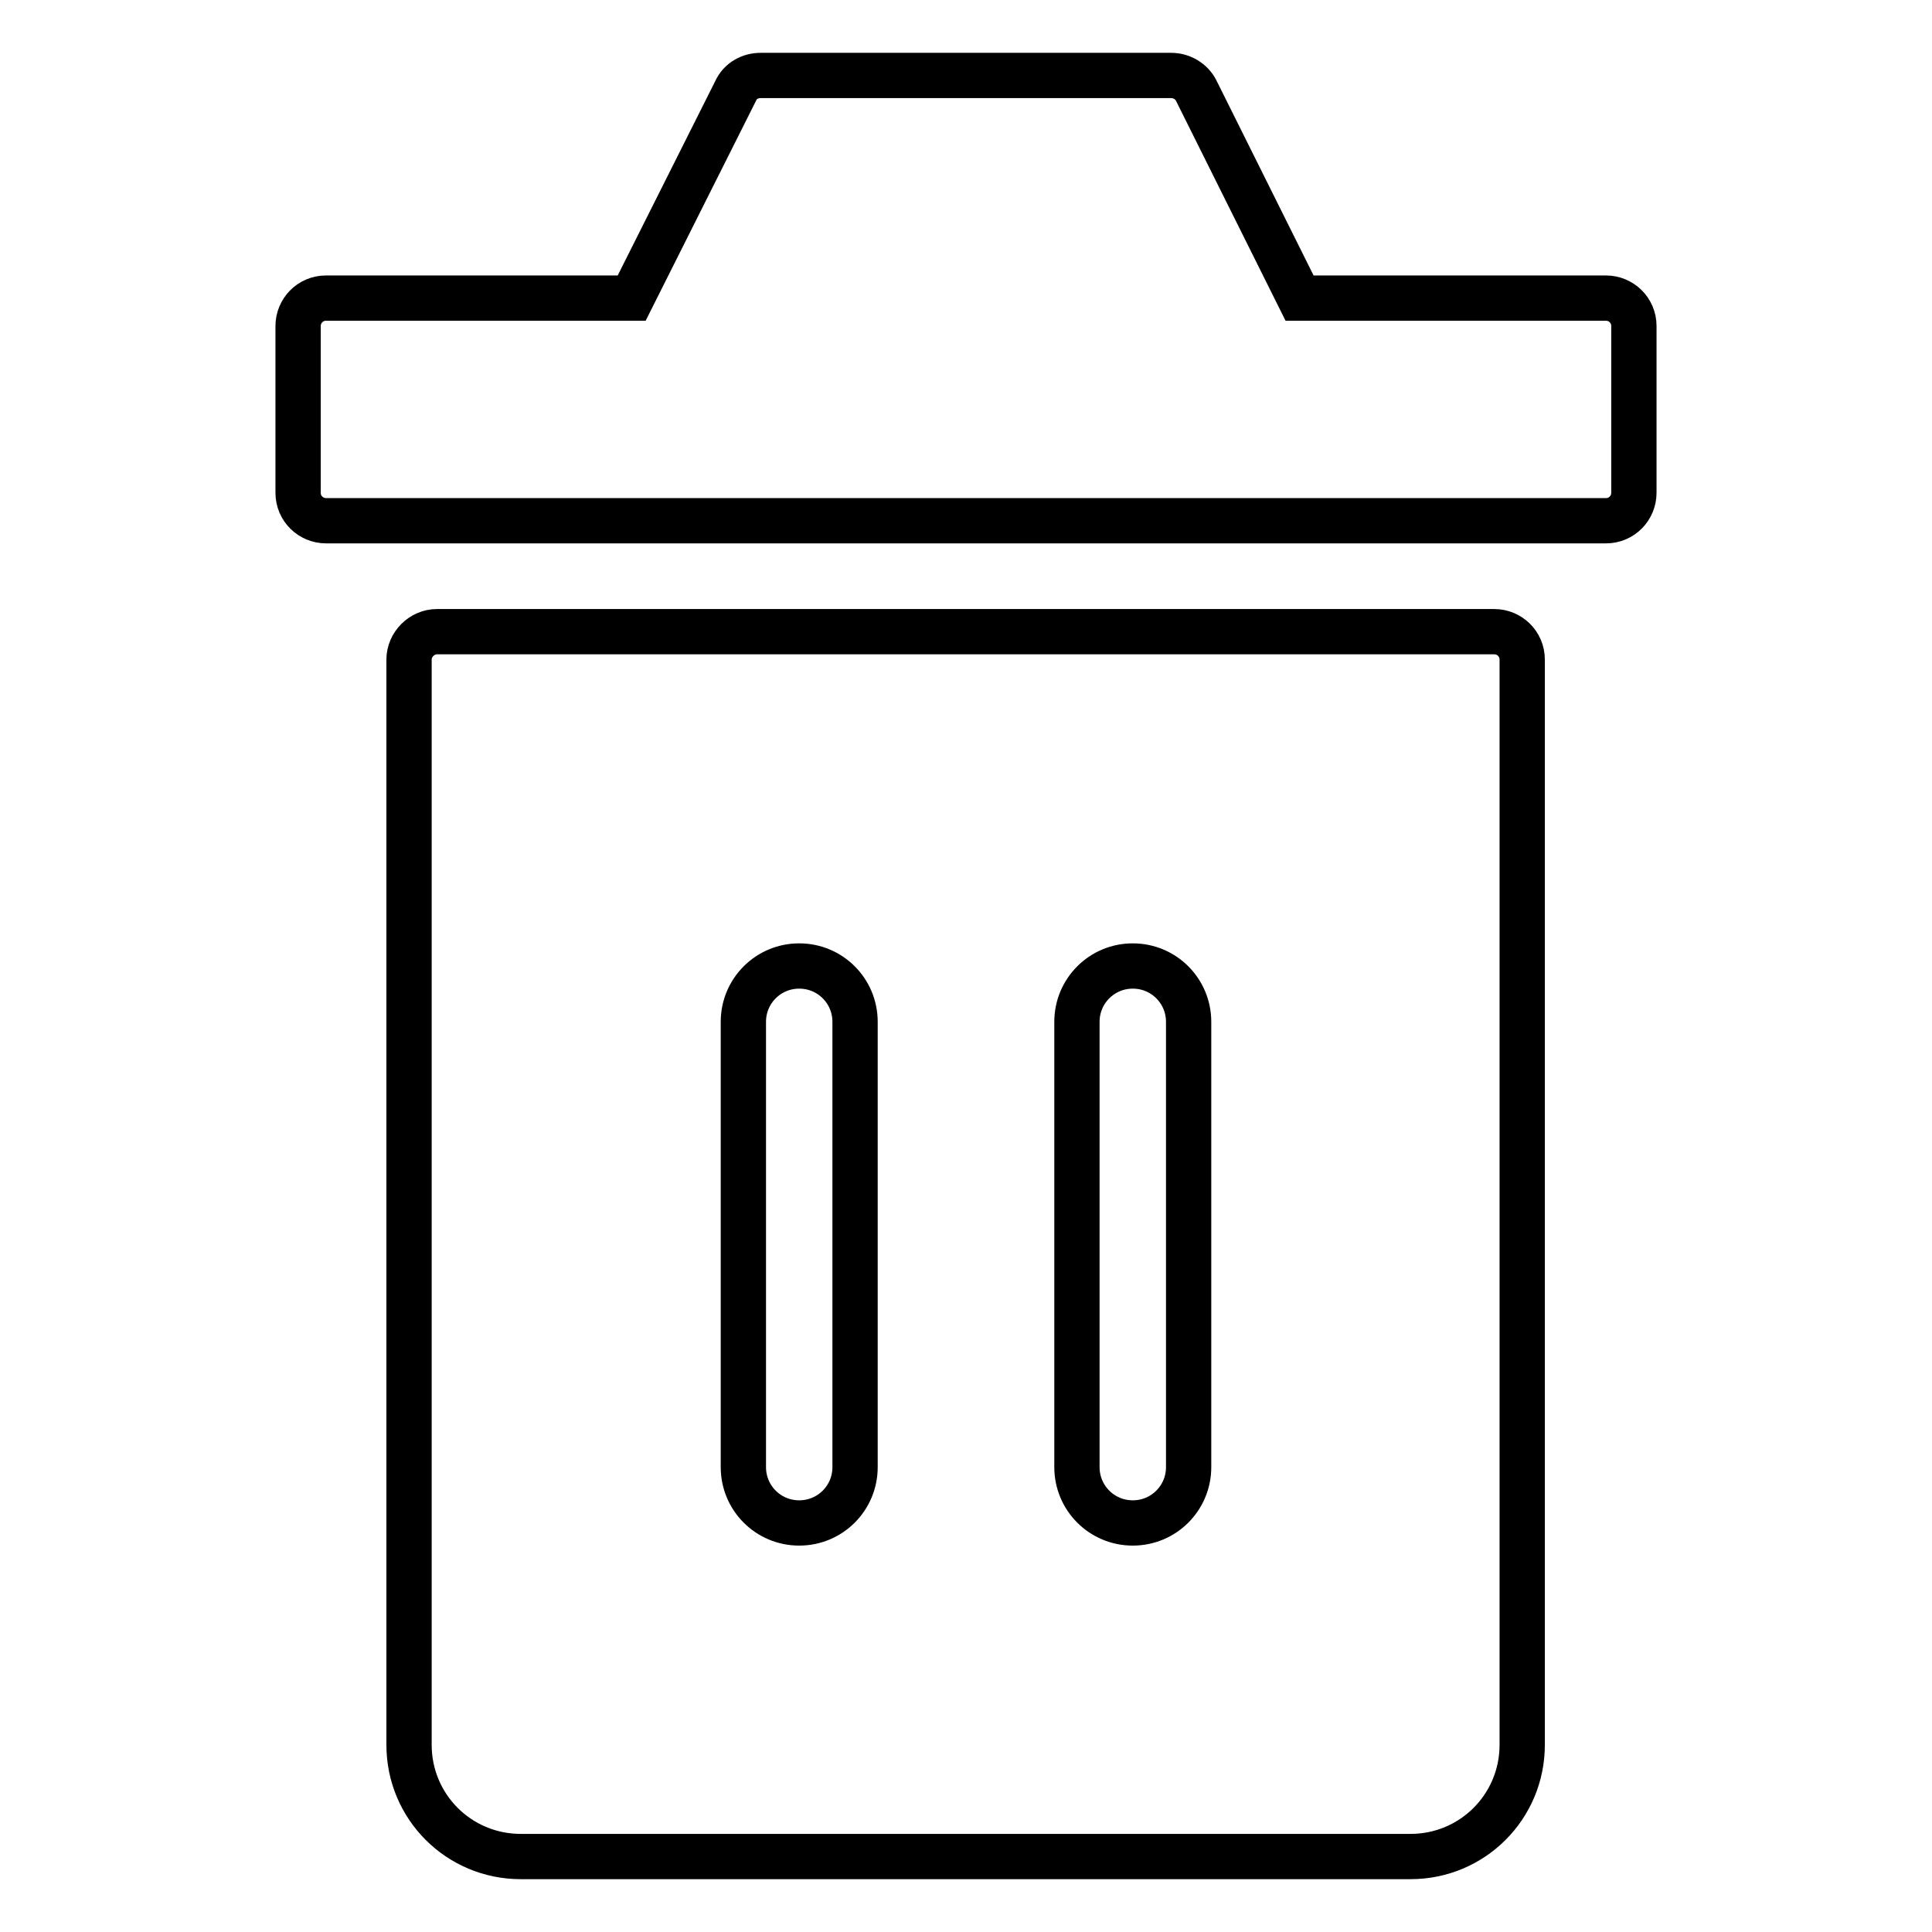 <?xml version="1.0" encoding="utf-8"?>
<!-- Svg Vector Icons : http://www.onlinewebfonts.com/icon -->
<!DOCTYPE svg PUBLIC "-//W3C//DTD SVG 1.1//EN" "http://www.w3.org/Graphics/SVG/1.1/DTD/svg11.dtd">
<svg version="1.1" xmlns="http://www.w3.org/2000/svg" xmlns:xlink="http://www.w3.org/1999/xlink" x="0px" y="0px" viewBox="0 0 256 256" enable-background="new 0 0 256 256" xml:space="preserve">
<g> <path stroke-width="6" fill-opacity="0" stroke="#000000"  d="M83.7,39.5L97.5,12c0.6-1.3,1.9-2,3.3-2h54.4c1.4,0,2.7,0.8,3.3,2l13.7,27.5h40.6c2,0,3.7,1.6,3.7,3.7v22.1 c0,2-1.6,3.7-3.7,3.7H43.2c-2,0-3.7-1.6-3.7-3.7V43.2c0-2,1.6-3.7,3.7-3.7H83.7z M57.9,83.7h140.1c2,0,3.7,1.6,3.7,3.7v143.8 c0,8.2-6.6,14.8-14.8,14.8H69c-8.2,0-14.8-6.6-14.8-14.8V87.4C54.2,85.4,55.9,83.7,57.9,83.7L57.9,83.7z M98.5,135.4v59 c0,4.1,3.3,7.4,7.4,7.4c4.1,0,7.4-3.3,7.4-7.4v-59c0-4.1-3.3-7.4-7.4-7.4C101.8,128,98.5,131.3,98.5,135.4z M142.7,135.4v59 c0,4.1,3.3,7.4,7.4,7.4c4.1,0,7.4-3.3,7.4-7.4v-59c0-4.1-3.3-7.4-7.4-7.4C146,128,142.7,131.3,142.7,135.4z"/></g>
</svg>